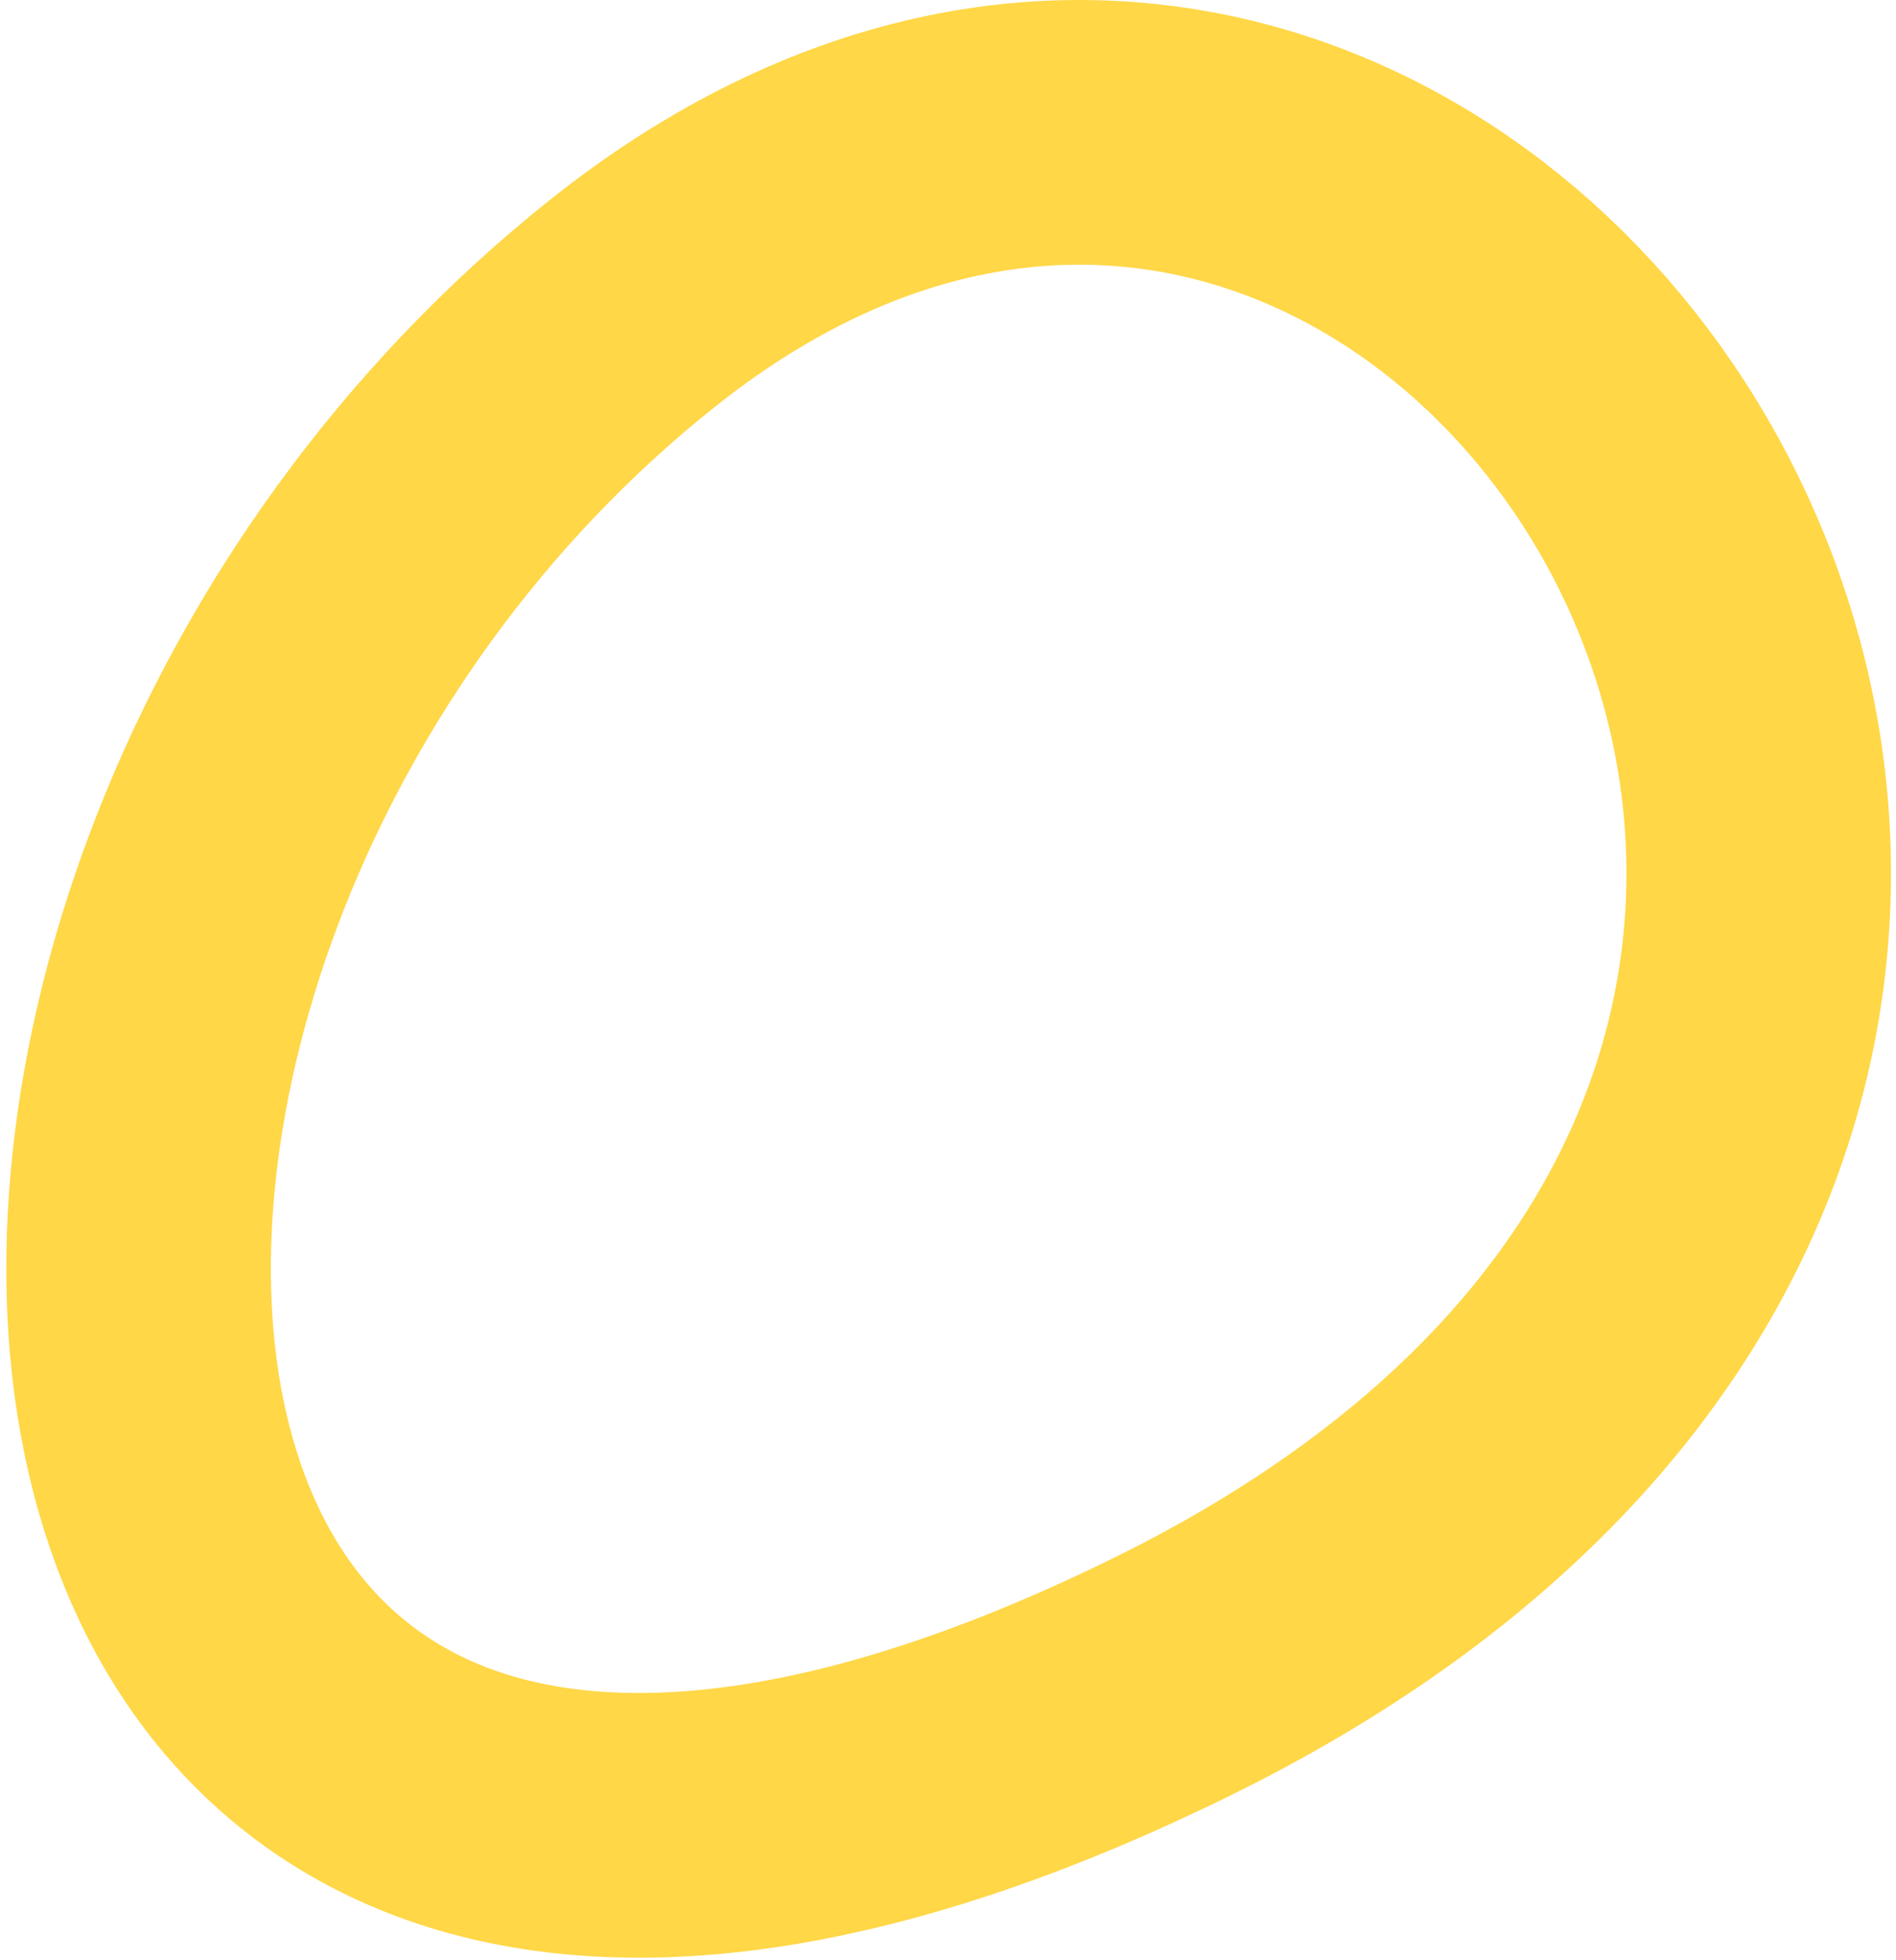 <?xml version="1.0" encoding="UTF-8"?>
<svg xmlns="http://www.w3.org/2000/svg" width="301" height="311" viewBox="0 0 301 311" fill="none">
  <path d="M100.508 48.046C-21.88 145.318 -6.928 360.974 186.132 266.012C379.178 171.036 232.598 -56.94 100.508 48.046Z" stroke="#FFD747" stroke-width="42" stroke-linecap="round" stroke-linejoin="round"></path>
</svg>
